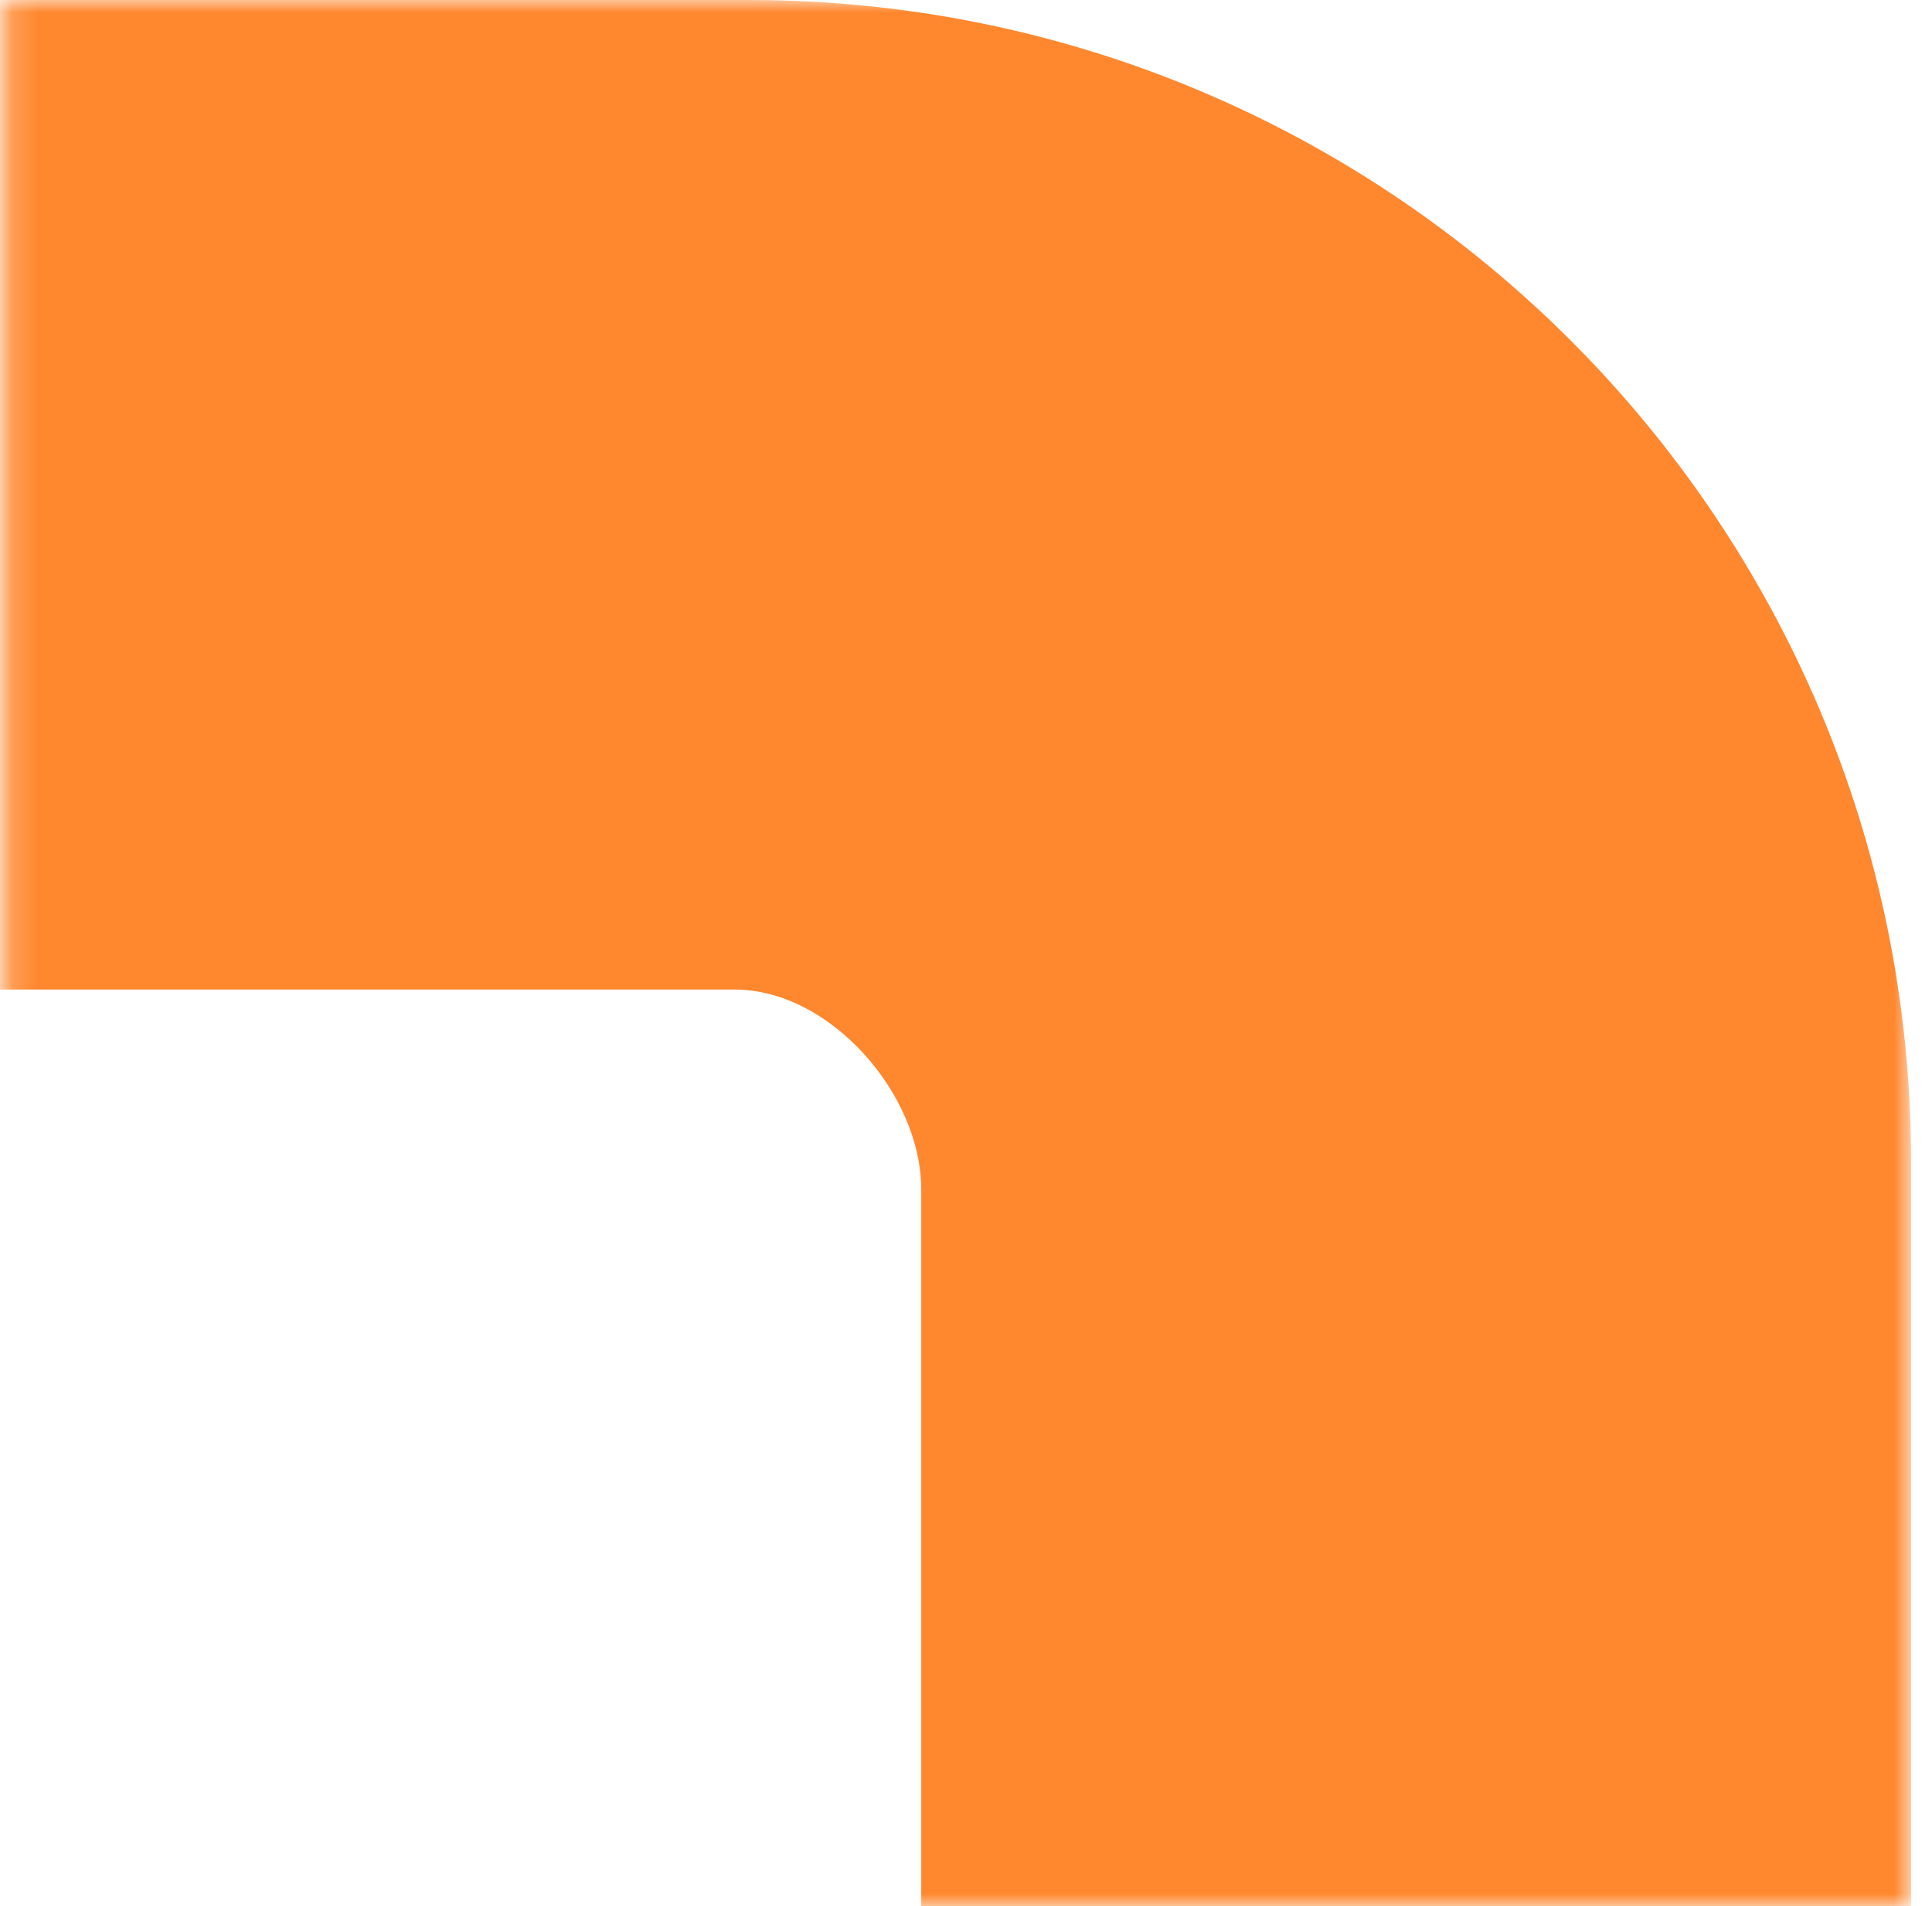 <?xml version="1.0" encoding="UTF-8"?> <svg xmlns="http://www.w3.org/2000/svg" width="76" height="75" viewBox="0 0 76 75" fill="none"><mask id="mask0_67_60" style="mask-type:alpha" maskUnits="userSpaceOnUse" x="0" y="0" width="76" height="75"><rect x="0.184" width="75" height="75" fill="#D9D9D9"></rect></mask><g mask="url(#mask0_67_60)"><path fill-rule="evenodd" clip-rule="evenodd" d="M75.176 45.728V94.475C75.176 95.304 74.504 95.976 73.674 95.976H37.741C36.911 95.976 36.239 95.304 36.239 94.475V46.8C36.239 43.05 32.656 38.937 28.905 38.937H-19.181C-20.011 38.937 -20.683 38.264 -20.683 37.435V1.501C-20.683 0.672 -20.011 -7.74407e-05 -19.181 -7.74407e-05H29.448C54.703 -7.74407e-05 75.176 20.473 75.176 45.728Z" fill="#FF872E"></path></g></svg> 
